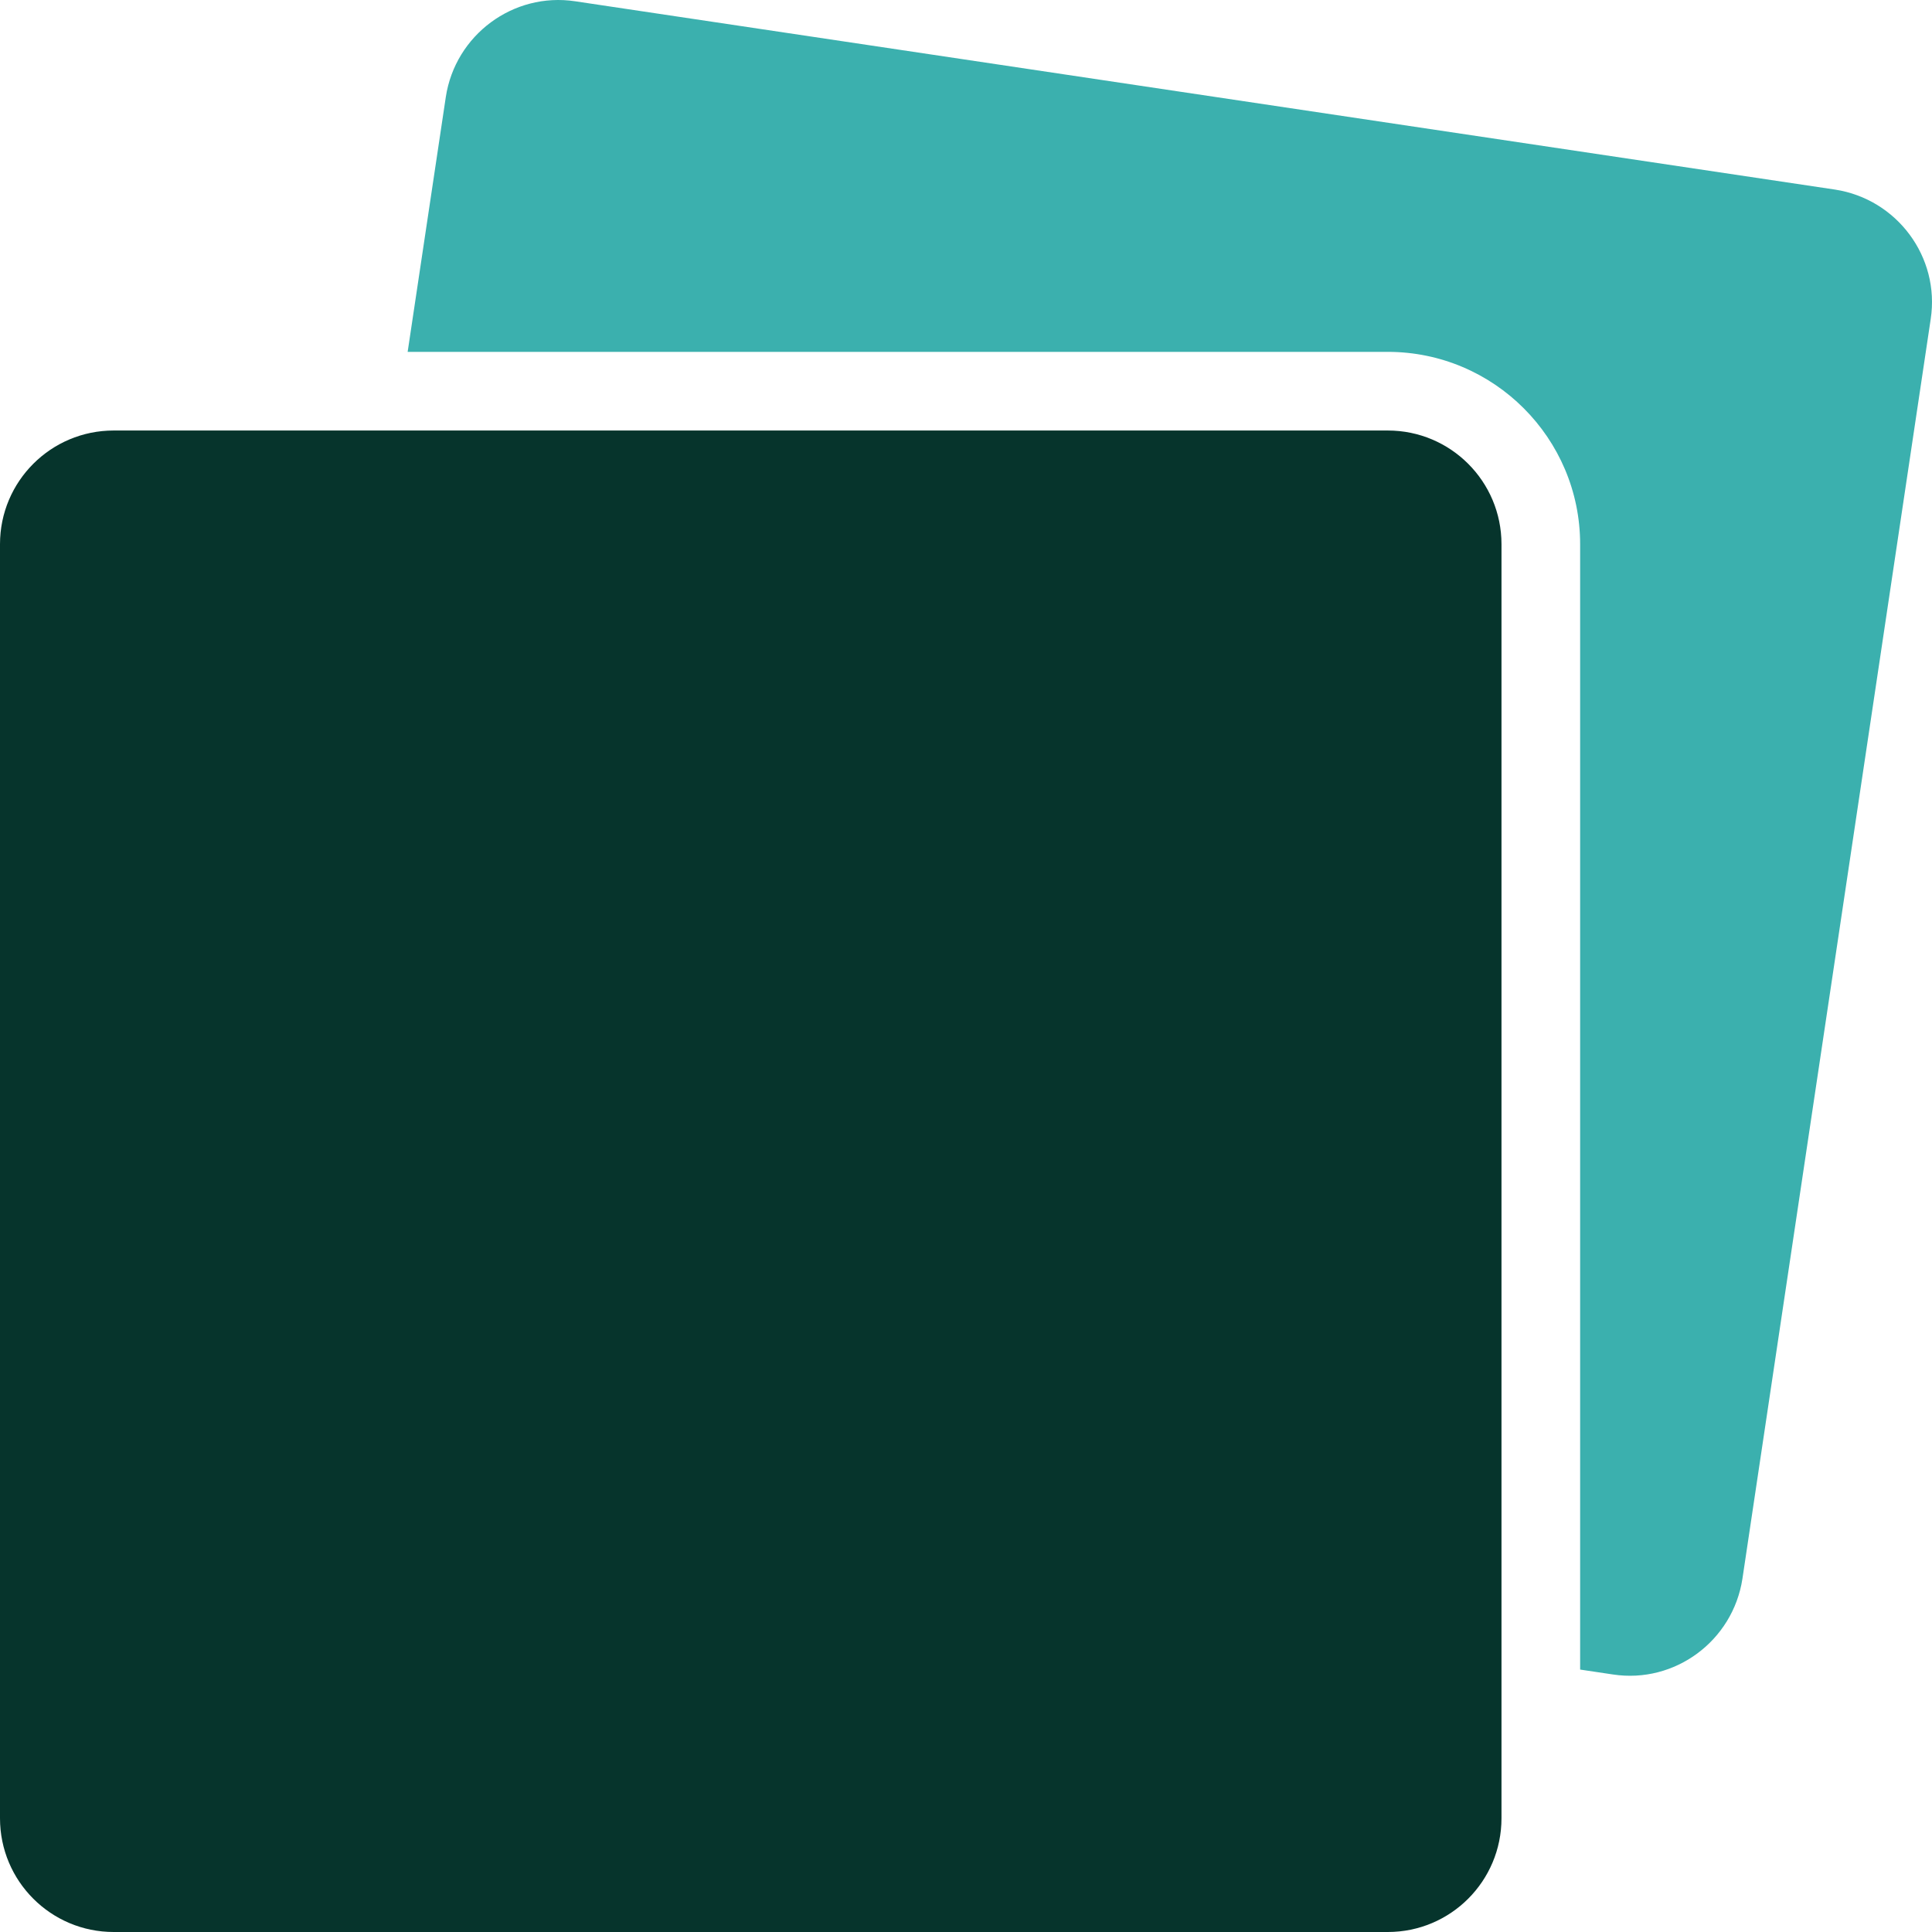 <svg width="24" height="24" viewBox="0 0 24 24" fill="none" xmlns="http://www.w3.org/2000/svg">
<g clip-path="url(#clip0_29_9266)">
<path d="M17.24 5.348H1.412C0.632 5.348 0 5.98 0 6.76V22.587C0 23.368 0.632 24 1.412 24H17.24C18.02 24 18.652 23.368 18.652 22.587V6.76C18.652 5.98 18.02 5.348 17.24 5.348Z" fill="#06342C"/>
<path d="M22.795 2.355L7.146 0.016C6.376 -0.101 5.655 0.435 5.538 1.205L5.064 4.371H17.24C18.557 4.371 19.629 5.443 19.629 6.76V20.74L20.037 20.801C20.807 20.918 21.527 20.382 21.645 19.612L23.984 3.963C24.101 3.193 23.565 2.473 22.795 2.355Z" fill="#3BB0AE"/>
</g>
<defs>
<clipPath id="clip0_29_9266">
<rect width="24" height="24" fill="white"/>
</clipPath>
</defs>
</svg>

